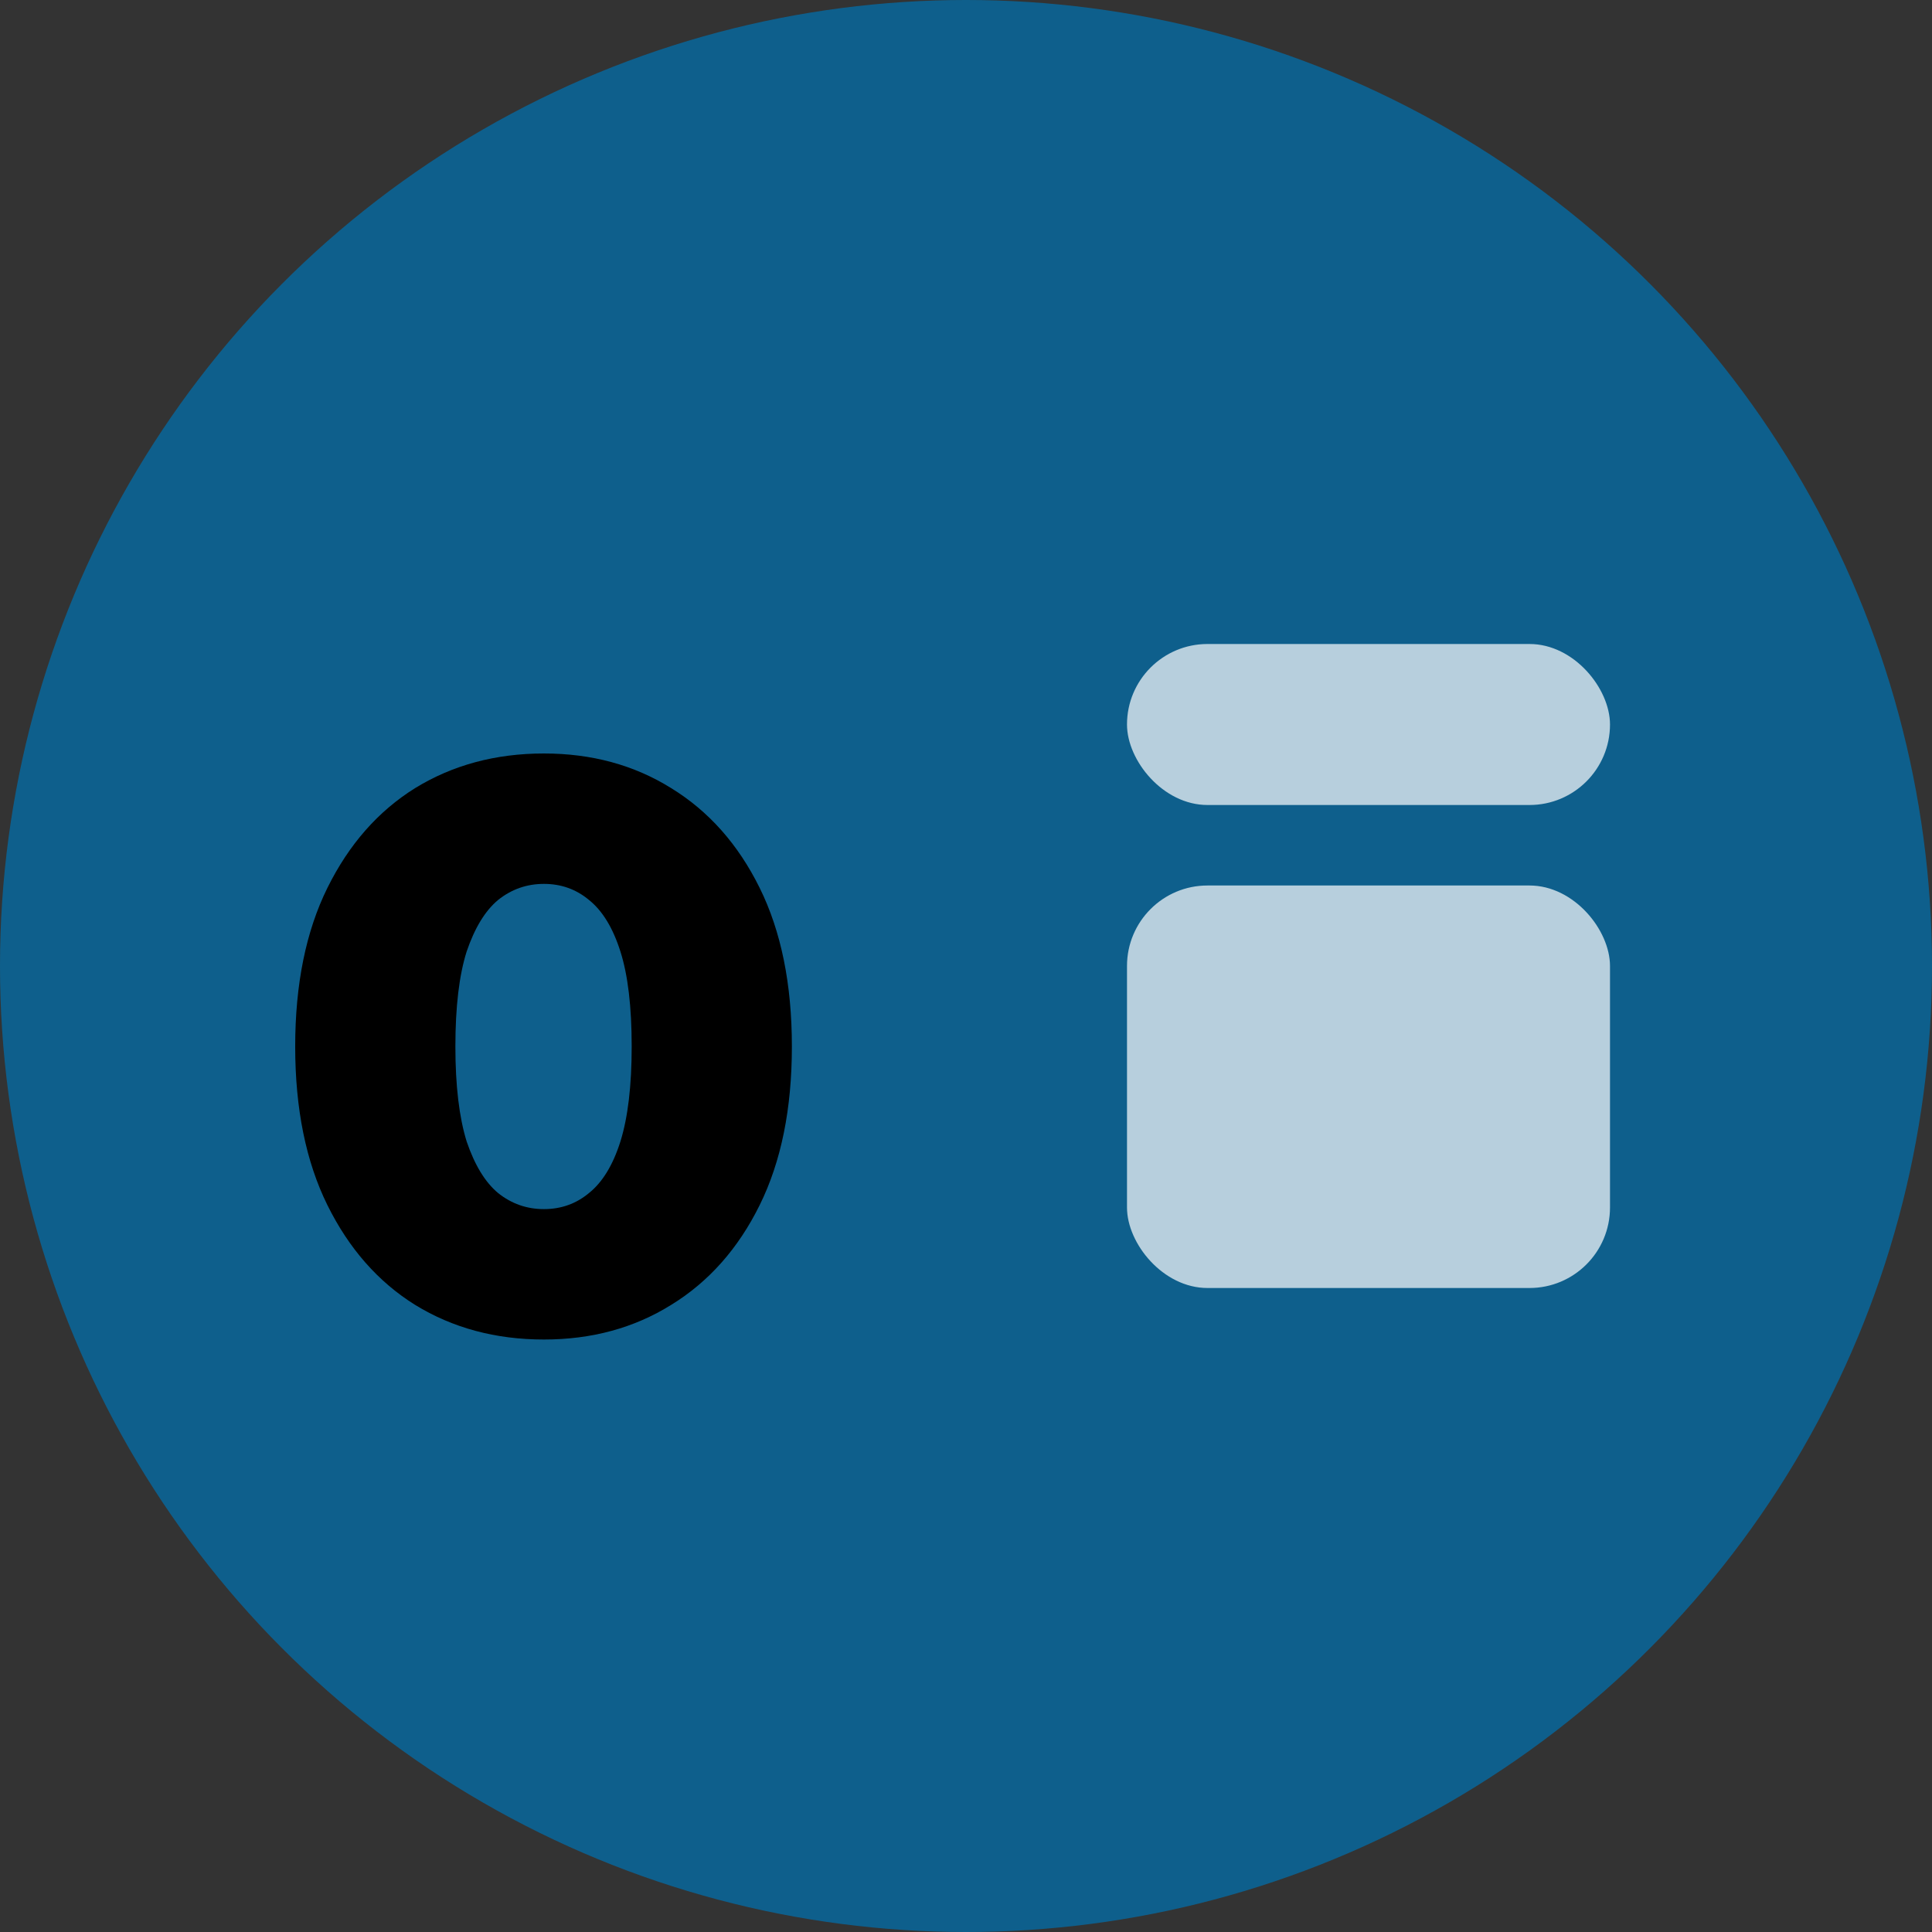<?xml version="1.0" encoding="utf-8"?>
<svg xmlns="http://www.w3.org/2000/svg" width="48" height="48" viewBox="0 0 48 48" fill="none">
<rect x="0" y="0" width="48" height="48" fill="#333333" stroke="none"/>
<g clip-path="url(#clip0_74_2784)">
<circle opacity="0.797" cx="24" cy="24" r="24" fill="#066BA3"/>
<mask id="mask0_74_2784" style="mask-type:luminance" maskUnits="userSpaceOnUse" x="0" y="0" width="48" height="48">
<circle cx="24" cy="24" r="24" fill="white"/>
</mask>
<g mask="url(#mask0_74_2784)">
<rect opacity="0.701" x="28" y="16" width="12" height="4" rx="2" fill="white"/>
<rect opacity="0.701" x="28" y="22" width="12" height="10" rx="2" fill="white"/>
<path d="M13.514 33.28C12.314 33.28 11.248 32.993 10.314 32.42C9.394 31.847 8.668 31.02 8.134 29.94C7.601 28.86 7.334 27.547 7.334 26C7.334 24.453 7.601 23.14 8.134 22.06C8.668 20.98 9.394 20.153 10.314 19.58C11.248 19.007 12.314 18.72 13.514 18.72C14.701 18.72 15.754 19.007 16.674 19.58C17.608 20.153 18.341 20.98 18.874 22.06C19.408 23.14 19.674 24.453 19.674 26C19.674 27.547 19.408 28.86 18.874 29.94C18.341 31.02 17.608 31.847 16.674 32.42C15.754 32.993 14.701 33.28 13.514 33.28ZM13.514 30.04C13.941 30.04 14.314 29.907 14.634 29.64C14.968 29.373 15.228 28.947 15.414 28.36C15.601 27.76 15.694 26.973 15.694 26C15.694 25.013 15.601 24.227 15.414 23.64C15.228 23.053 14.968 22.627 14.634 22.36C14.314 22.093 13.941 21.96 13.514 21.96C13.088 21.96 12.708 22.093 12.374 22.36C12.054 22.627 11.794 23.053 11.594 23.64C11.408 24.227 11.314 25.013 11.314 26C11.314 26.973 11.408 27.76 11.594 28.36C11.794 28.947 12.054 29.373 12.374 29.64C12.708 29.907 13.088 30.04 13.514 30.04Z" fill="black"/>
</g>
</g>
<defs>
<clipPath id="clip0_74_2784">
<rect width="48" height="48" fill="white"/>
</clipPath>
</defs>
</svg>